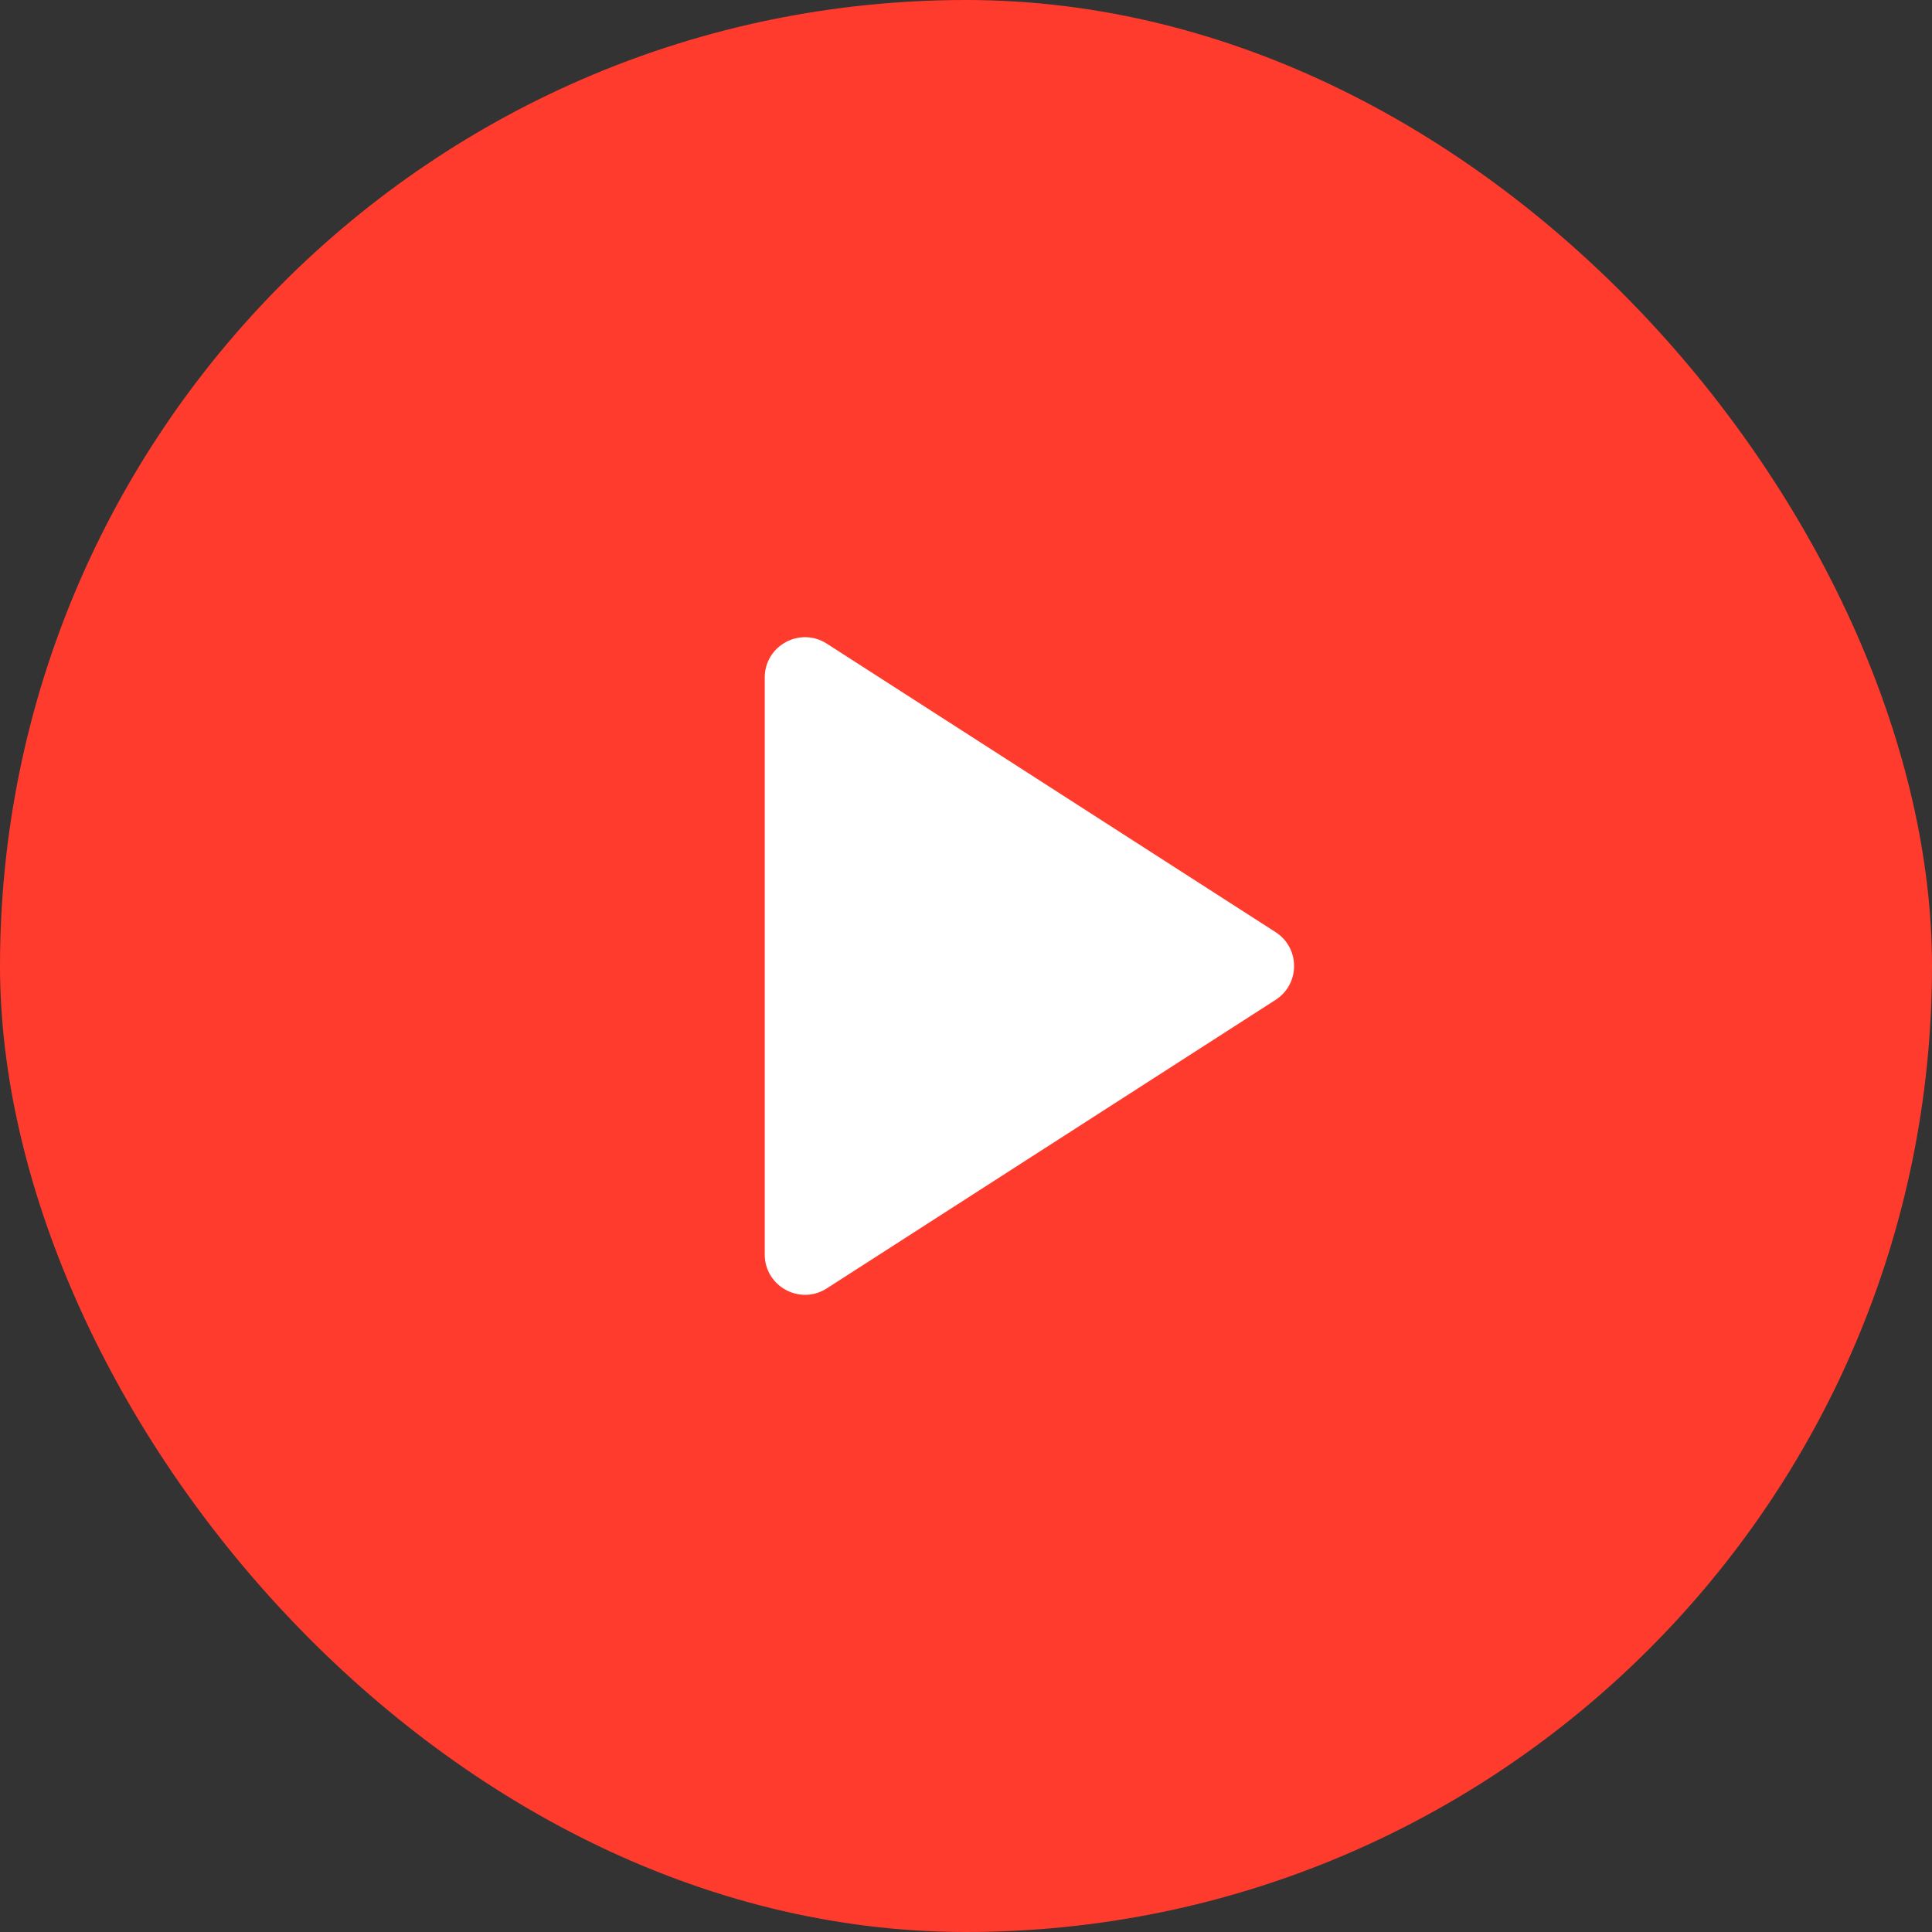<?xml version="1.0" encoding="UTF-8"?>
<svg xmlns="http://www.w3.org/2000/svg" width="48" height="48" viewBox="0 0 48 48" fill="none">
  <rect x="0" y="0" width="48" height="48" fill="#333333" stroke="none"/>
  <rect width="48" height="48" rx="24" fill="#FF3B2D"></rect>
  <path d="M20.541 32.01C19.875 32.437 19 31.959 19 31.168V16.832C19 16.041 19.875 15.563 20.541 15.991L31.692 23.159C32.304 23.552 32.304 24.448 31.692 24.841L20.541 32.01Z" fill="white"></path>
</svg>
